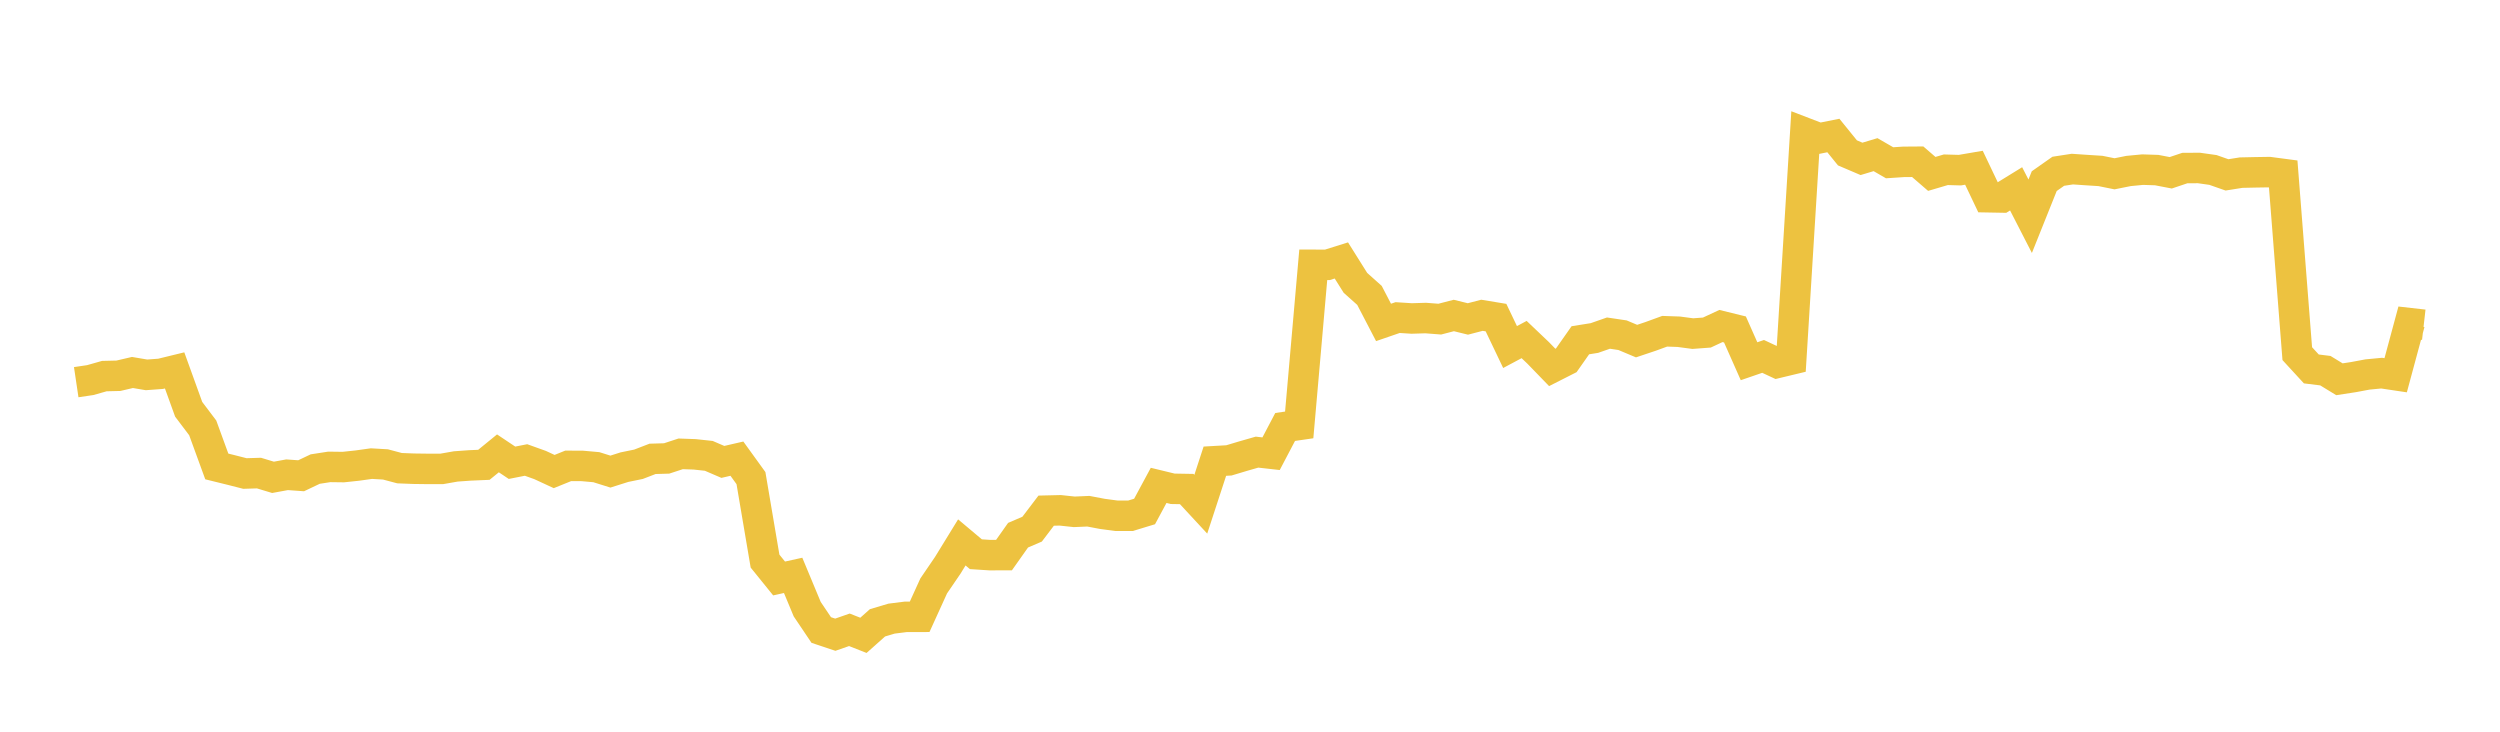 <svg width="164" height="48" xmlns="http://www.w3.org/2000/svg" xmlns:xlink="http://www.w3.org/1999/xlink"><path fill="none" stroke="rgb(237,194,64)" stroke-width="2" d="M5,25.071L5.922,24.934L6.844,24.672L7.766,24.65L8.689,24.435L9.611,24.591L10.533,24.523L11.455,24.298L12.377,26.849L13.299,28.07L14.222,30.599L15.144,30.827L16.066,31.062L16.988,31.034L17.91,31.313L18.832,31.144L19.754,31.21L20.677,30.771L21.599,30.628L22.521,30.64L23.443,30.542L24.365,30.413L25.287,30.466L26.21,30.712L27.132,30.748L28.054,30.76L28.976,30.76L29.898,30.598L30.82,30.532L31.743,30.492L32.665,29.74L33.587,30.357L34.509,30.175L35.431,30.506L36.353,30.933L37.275,30.56L38.198,30.565L39.12,30.647L40.042,30.937L40.964,30.645L41.886,30.456L42.808,30.101L43.731,30.074L44.653,29.772L45.575,29.805L46.497,29.904L47.419,30.301L48.341,30.088L49.263,31.364L50.186,36.808L51.108,37.948L52.03,37.744L52.952,39.959L53.874,41.329L54.796,41.637L55.719,41.315L56.641,41.678L57.563,40.857L58.485,40.582L59.407,40.466L60.329,40.463L61.251,38.436L62.174,37.083L63.096,35.582L64.018,36.357L64.94,36.417L65.862,36.415L66.784,35.11L67.707,34.713L68.629,33.499L69.551,33.477L70.473,33.576L71.395,33.536L72.317,33.711L73.24,33.834L74.162,33.834L75.084,33.553L76.006,31.841L76.928,32.065L77.85,32.081L78.772,33.077L79.695,30.254L80.617,30.201L81.539,29.924L82.461,29.66L83.383,29.764L84.305,28.009L85.228,27.875L86.15,17.371L87.072,17.374L87.994,17.085L88.916,18.554L89.838,19.378L90.76,21.151L91.683,20.833L92.605,20.892L93.527,20.864L94.449,20.935L95.371,20.696L96.293,20.923L97.216,20.683L98.138,20.835L99.06,22.766L99.982,22.274L100.904,23.151L101.826,24.103L102.749,23.635L103.671,22.321L104.593,22.174L105.515,21.852L106.437,21.989L107.359,22.376L108.281,22.067L109.204,21.73L110.126,21.762L111.048,21.885L111.97,21.816L112.892,21.386L113.814,21.613L114.737,23.697L115.659,23.38L116.581,23.81L117.503,23.588L118.425,8.72L119.347,9.074L120.269,8.889L121.192,10.028L122.114,10.422L123.036,10.145L123.958,10.678L124.88,10.617L125.802,10.61L126.725,11.408L127.647,11.136L128.569,11.162L129.491,11.004L130.413,12.939L131.335,12.956L132.257,12.388L133.18,14.186L134.102,11.883L135.024,11.235L135.946,11.093L136.868,11.156L137.79,11.215L138.713,11.401L139.635,11.216L140.557,11.128L141.479,11.158L142.401,11.335L143.323,11.025L144.246,11.019L145.168,11.149L146.09,11.472L147.012,11.325L147.934,11.305L148.856,11.29L149.778,11.412L150.701,23.199L151.623,24.202L152.545,24.316L153.467,24.88L154.389,24.738L155.311,24.566L156.234,24.478L157.156,24.616L158.078,21.198L159,21.303"></path></svg>
